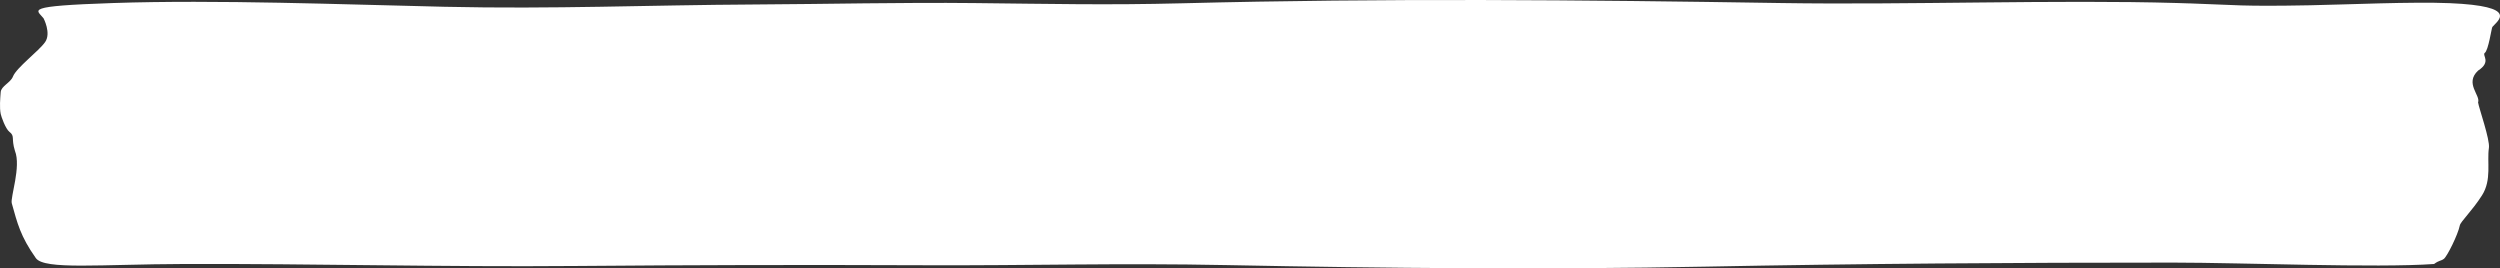 <?xml version="1.0" encoding="UTF-8"?>
<svg id="Layer_2" data-name="Layer 2" xmlns="http://www.w3.org/2000/svg" viewBox="0 0 1574.22 169">
  <rect x="0" y="0" width="1574.22" height="169" fill="#333333" stroke="none"/>
  <defs>
    <style>
      .cls-1 {
        fill: #fff;
      }
    </style>
  </defs>
  <g id="Layer_1-2" data-name="Layer 1">
    <path class="cls-1" d="M1378.34,2.14c-2.32-.08-4.81-.16-7.5-.24-74.78-2.18-170.19,1.27-249.18.02-126-2-249.25-3.13-377.57.16-46.7,1.2-83.51.35-130.56-.14-46.46-.48-92.03.64-138,.88-67.95.36-126.81,3-195.63,1.45C216.02,2.83,136.51-.28,71.21,1.91,14.11,3.82,23.15,6.05,27.41,11.5c0,0,4.95,9.34,1,15-3.96,5.67-18.07,16.1-20.27,21.73-1.51,3.88-7.41,5.95-7.7,9.77-.31,4.08-.82,9.66,0,13.75.35,1.74,3.04,9.37,5.47,11.25,3.66,2.81,1,4,3.5,12,4,10-3.02,29.36-2,33,3.5,12.5,5.41,20.74,15.14,34.51,5.33,7.54,40.48,3.89,93.59,3.72,81.7-.25,162.46,1.97,246.04,1.26,74.17-.62,141.19-.78,219.96-.47,67.28.27,121.11-1.47,190.76-.08,99.43,1.98,200.92,2.94,301.11.96,96.11-1.89,195.08-2.56,294.43-2.54,43.77.01,127.87,3.47,164.26.88,3.46-2.52,4.2-1.76,6.2-3.26s8.82-15.12,10-21c.5-2.5,7.77-9.17,14-19,6.22-9.8,3-21,4.33-29.85.77-5.15-6.33-25.15-6.83-28.65,1.73-4.33-8.6-12,0-20,8.5-5.5,2.5-9.5,4.16-11.11,2.34-1.39,4.34-15.79,4.84-16.39,3.17-3.81,17.79-13.11-26.96-14.99-23.45-.98-64.55.9-87.98,1.34-43.52.82-45.94-.19-76.16-1.21h.03Z"/>
  </g>
</svg>
